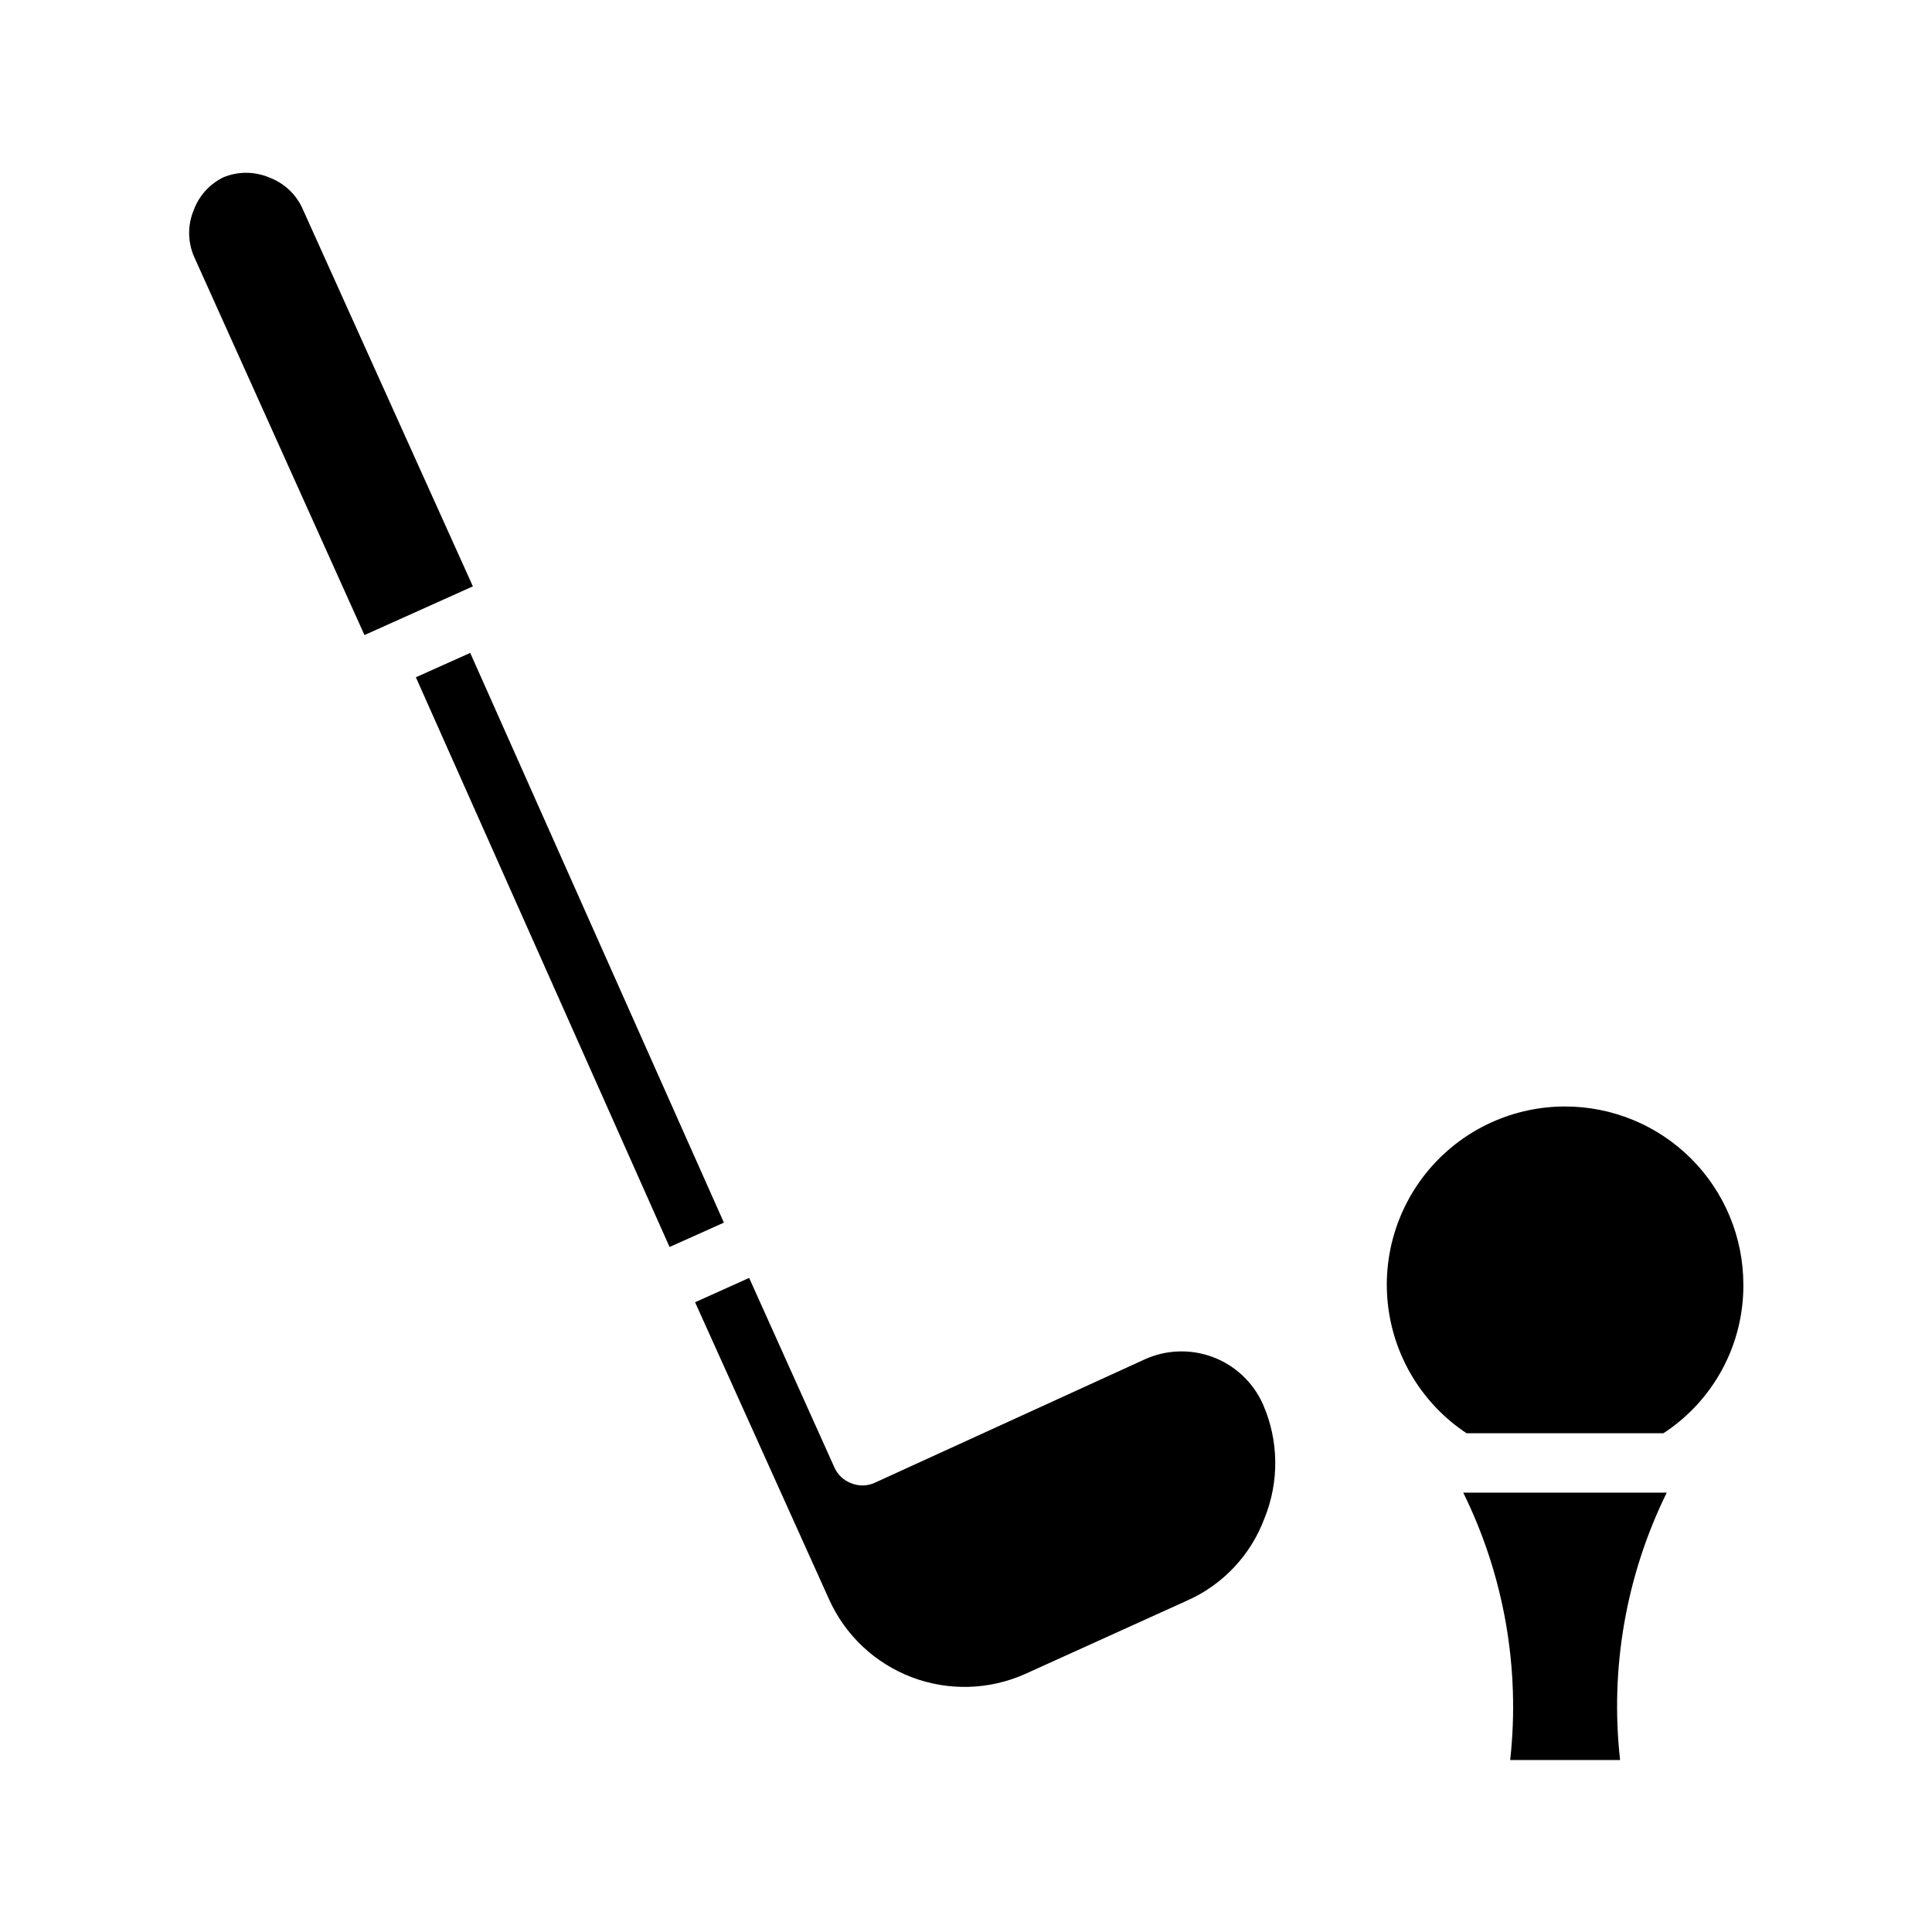 <?xml version="1.0" encoding="UTF-8"?>
<!-- Uploaded to: ICON Repo, www.iconrepo.com, Generator: ICON Repo Mixer Tools -->
<svg fill="#000000" width="800px" height="800px" version="1.1" viewBox="144 144 512 512" xmlns="http://www.w3.org/2000/svg">
 <g>
  <path d="m585.7 539.57c-10.789 21.953-15.078 46.535-12.359 70.848h-29.125c2.688-24.32-1.625-48.898-12.438-70.848z"/>
  <path d="m606.01 484.46c0.09 15.867-7.887 30.691-21.176 39.359h-52.191c-11.352-7.527-18.898-19.594-20.707-33.098-1.805-13.504 2.309-27.129 11.281-37.379 8.977-10.246 21.938-16.121 35.562-16.113 12.527 0 24.539 4.977 33.398 13.832 8.855 8.859 13.832 20.871 13.832 33.398z"/>
  <path d="m269.32 299.39-28.734 12.91-45.266-100.53c-1.594-3.856-1.594-8.188 0-12.043 1.398-3.82 4.219-6.953 7.875-8.738 3.856-1.598 8.188-1.598 12.043 0 3.82 1.398 6.953 4.219 8.738 7.871z"/>
  <path d="m335.84 468.01-14.402 6.457-67.23-150.98 14.406-6.457z"/>
  <path d="m479.11 546.34c-3.633 9.785-11.074 17.68-20.625 21.883l-42.746 19.367c-9.52 4.277-20.352 4.602-30.109 0.895-9.758-3.703-17.645-11.133-21.926-20.656l-35.504-78.719 14.328-6.453 22.594 50.223c0.852 1.922 2.441 3.426 4.41 4.172 1.938 0.809 4.121 0.809 6.059 0l71.637-32.746c5.746-2.652 12.312-2.887 18.234-0.652 5.918 2.234 10.691 6.75 13.254 12.539 4.18 9.586 4.324 20.453 0.395 30.148z"/>
 </g>
</svg>